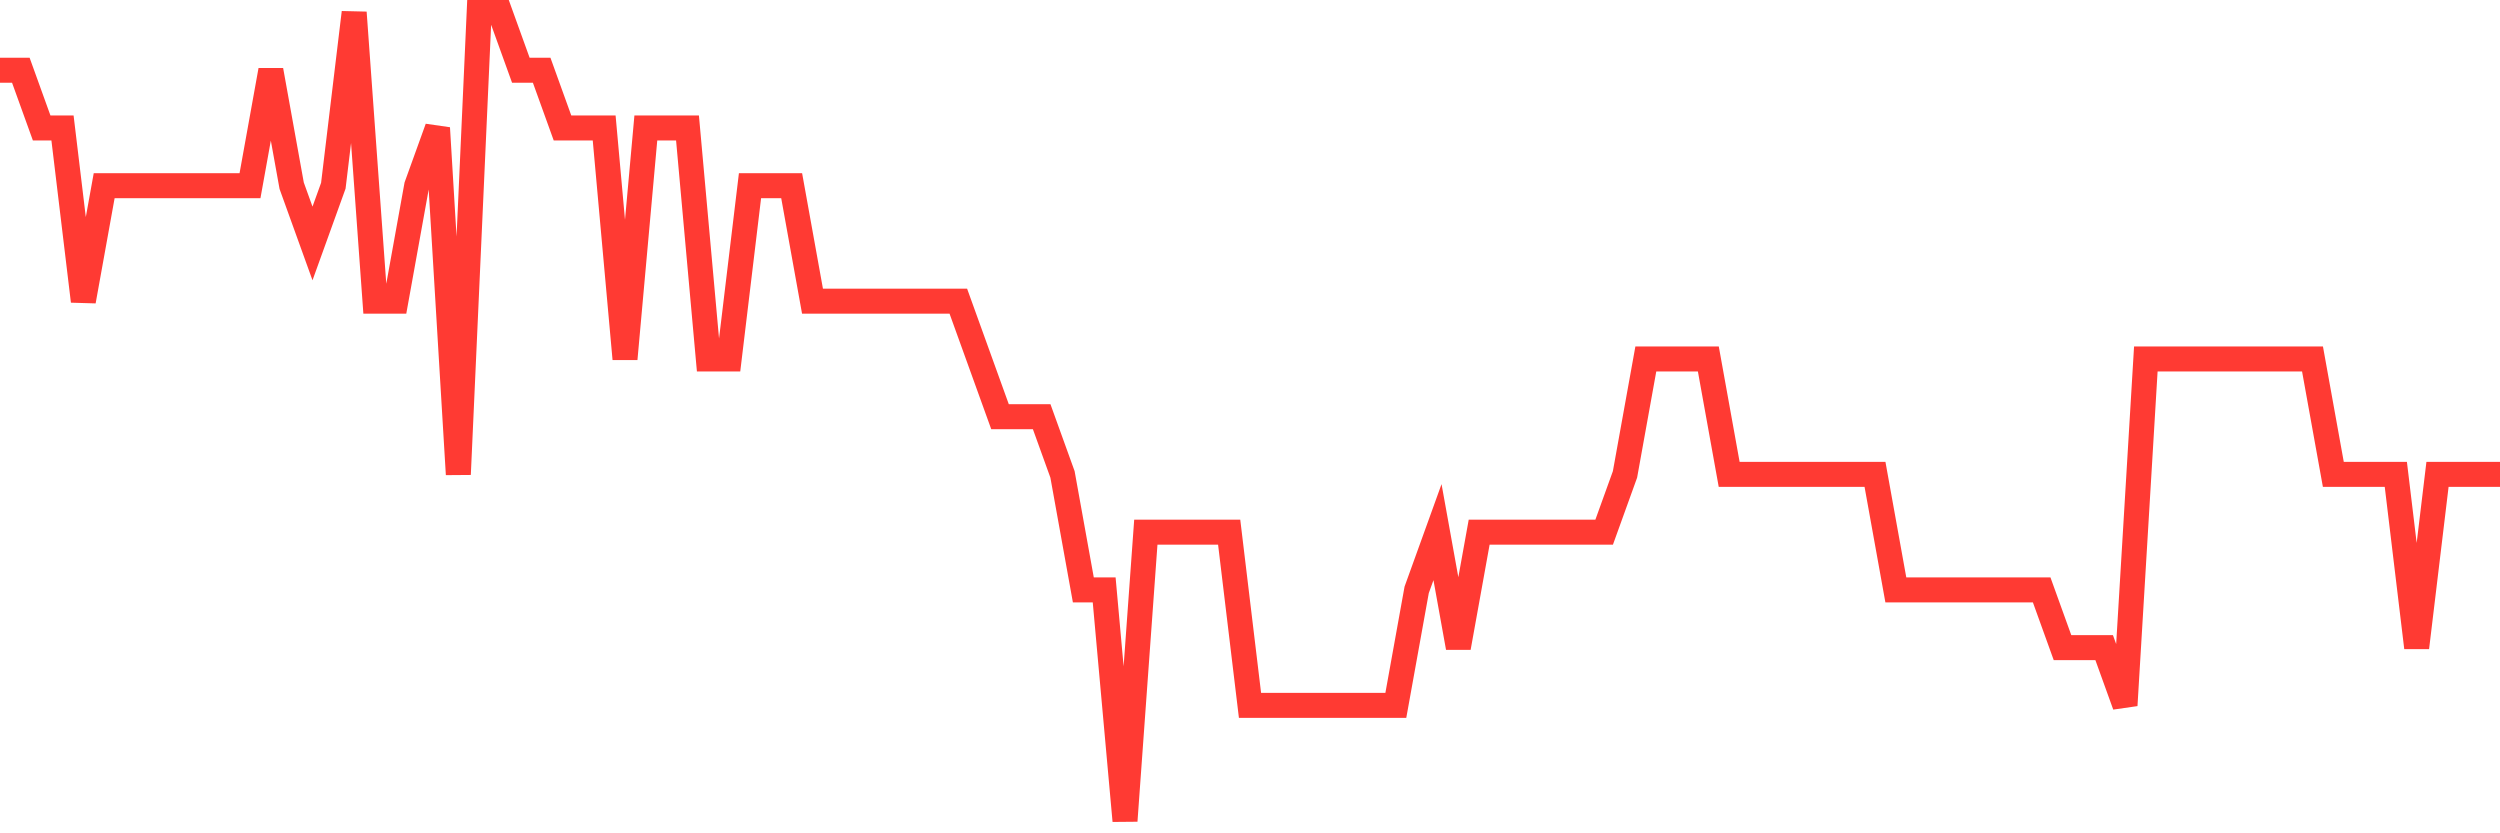 <svg
  xmlns="http://www.w3.org/2000/svg"
  xmlns:xlink="http://www.w3.org/1999/xlink"
  width="120"
  height="40"
  viewBox="0 0 120 40"
  preserveAspectRatio="none"
>
  <polyline
    points="0,3.371 1,3.371 2,6.143 3,6.143 4,14.457 5,8.914 6,8.914 7,8.914 8,8.914 9,8.914 10,8.914 11,8.914 12,8.914 13,3.371 14,8.914 15,11.686 16,8.914 17,0.6 18,14.457 19,14.457 20,8.914 21,6.143 22,22.771 23,0.6 24,0.6 25,3.371 26,3.371 27,6.143 28,6.143 29,6.143 30,17.229 31,6.143 32,6.143 33,6.143 34,17.229 35,17.229 36,8.914 37,8.914 38,8.914 39,14.457 40,14.457 41,14.457 42,14.457 43,14.457 44,14.457 45,14.457 46,14.457 47,17.229 48,20 49,20 50,20 51,22.771 52,28.314 53,28.314 54,39.4 55,25.543 56,25.543 57,25.543 58,25.543 59,25.543 60,33.857 61,33.857 62,33.857 63,33.857 64,33.857 65,33.857 66,33.857 67,33.857 68,28.314 69,25.543 70,31.086 71,25.543 72,25.543 73,25.543 74,25.543 75,25.543 76,25.543 77,25.543 78,22.771 79,17.229 80,17.229 81,17.229 82,17.229 83,22.771 84,22.771 85,22.771 86,22.771 87,22.771 88,22.771 89,22.771 90,22.771 91,28.314 92,28.314 93,28.314 94,28.314 95,28.314 96,28.314 97,28.314 98,28.314 99,31.086 100,31.086 101,31.086 102,33.857 103,17.229 104,17.229 105,17.229 106,17.229 107,17.229 108,17.229 109,17.229 110,17.229 111,17.229 112,22.771 113,22.771 114,22.771 115,22.771 116,31.086 117,22.771 118,22.771 119,22.771 120,22.771"
    fill="none"
    stroke="#ff3a33"
    stroke-width="1.2"
  >
  </polyline>
</svg>